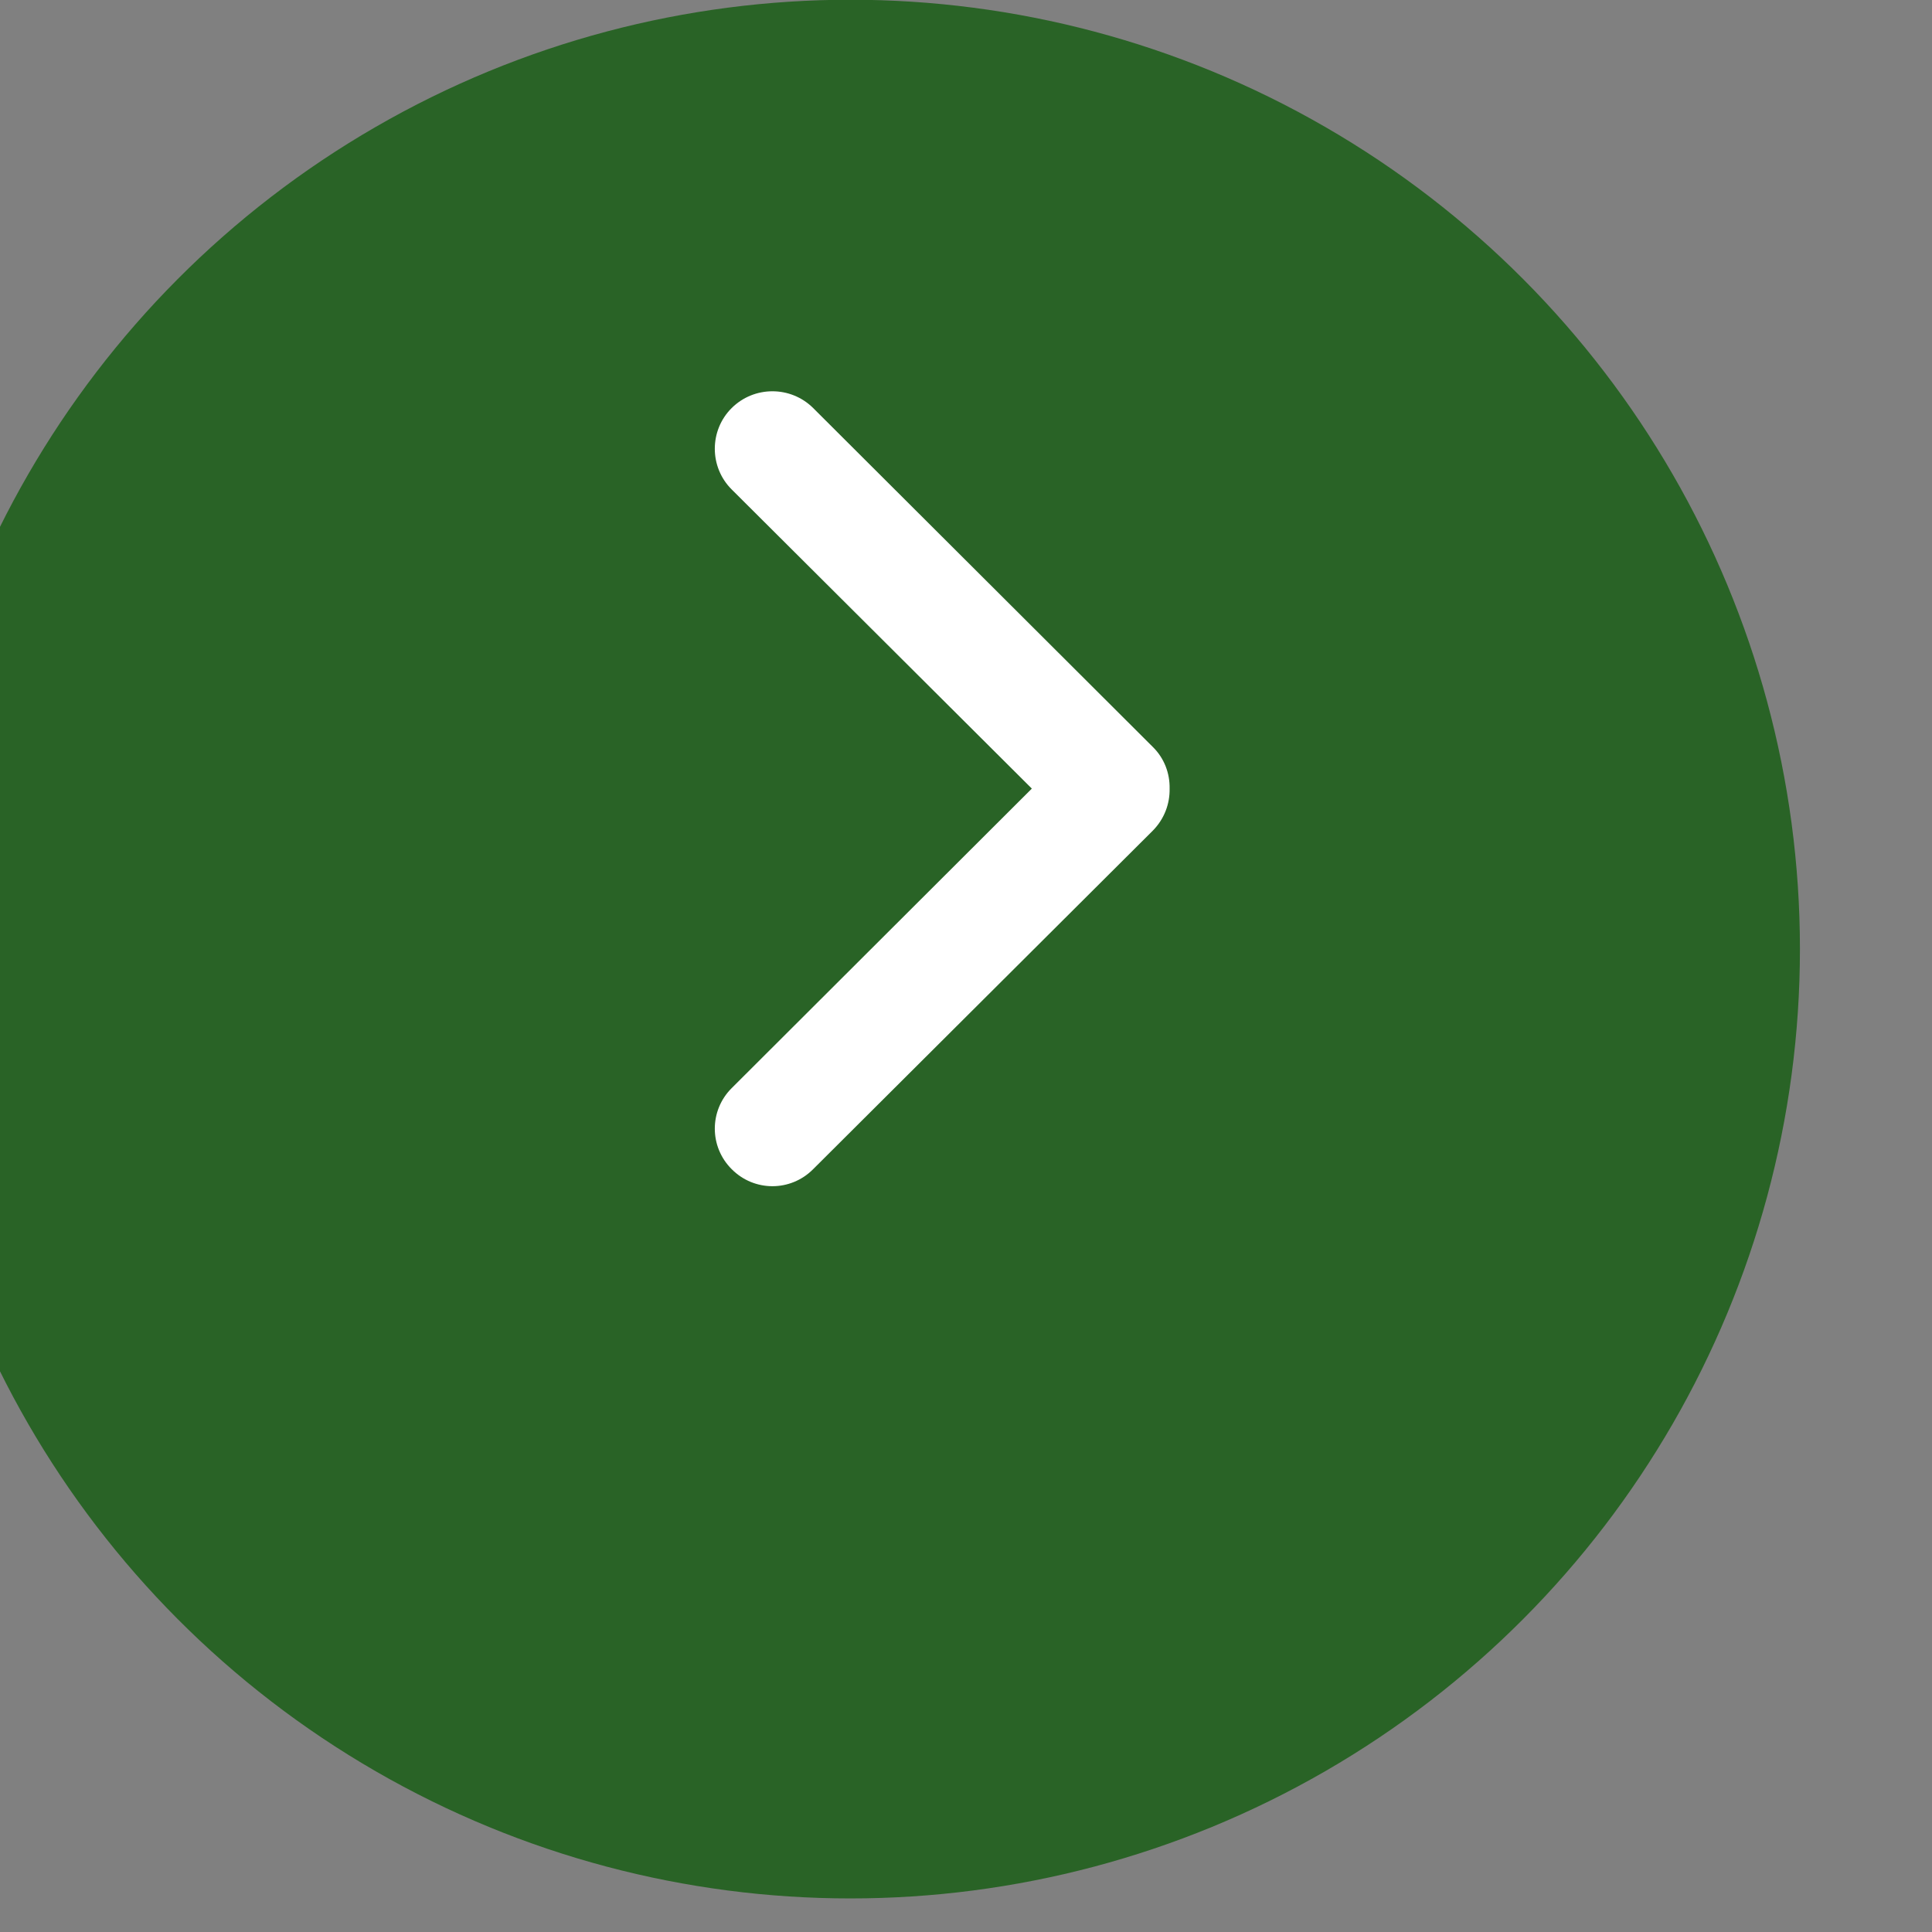 <?xml version="1.0" encoding="UTF-8" standalone="no"?>
<!DOCTYPE svg PUBLIC "-//W3C//DTD SVG 1.1//EN" "http://www.w3.org/Graphics/SVG/1.1/DTD/svg11.dtd">
<svg width="100%" height="100%" viewBox="0 0 31 31" version="1.1" xmlns="http://www.w3.org/2000/svg" xmlns:xlink="http://www.w3.org/1999/xlink" xml:space="preserve" xmlns:serif="http://www.serif.com/" style="fill-rule:evenodd;clip-rule:evenodd;stroke-linejoin:round;stroke-miterlimit:2;">
    <rect x="0" y="0" width="31" height="31" fill="#808080" stroke="none"/>
    <g transform="matrix(1,0,0,1,-1183.07,-4294.52)">
        <g transform="matrix(1,0,0,5.899,-6.933,1235.06)">
            <g transform="matrix(1,0,0,1,-59,152.978)">
                <g transform="matrix(1.451,0,0,0.246,-14369.7,-152.907)">
                    <ellipse cx="10773.5" cy="2118.5" rx="10.5" ry="10.497" style="fill:rgb(41,99,38);"/>
                </g>
                <g id="Arrow-Right-Icon" serif:id="Arrow Right Icon" transform="matrix(0.608,0,0,0.103,1079.29,41.453)">
                    <path d="M298.443,3160.59L306.364,3168.49L298.443,3176.4C297.849,3176.99 297.849,3177.95 298.443,3178.54C299.037,3179.14 299.999,3179.14 300.593,3178.54L309.557,3169.6C309.862,3169.29 310.008,3168.89 310,3168.49C310.008,3168.09 309.862,3167.69 309.557,3167.39L300.593,3158.44C299.999,3157.85 299.037,3157.85 298.443,3158.44C297.849,3159.03 297.849,3160 298.443,3160.59Z" style="fill:white;"/>
                </g>
            </g>
        </g>
    </g>
</svg>
